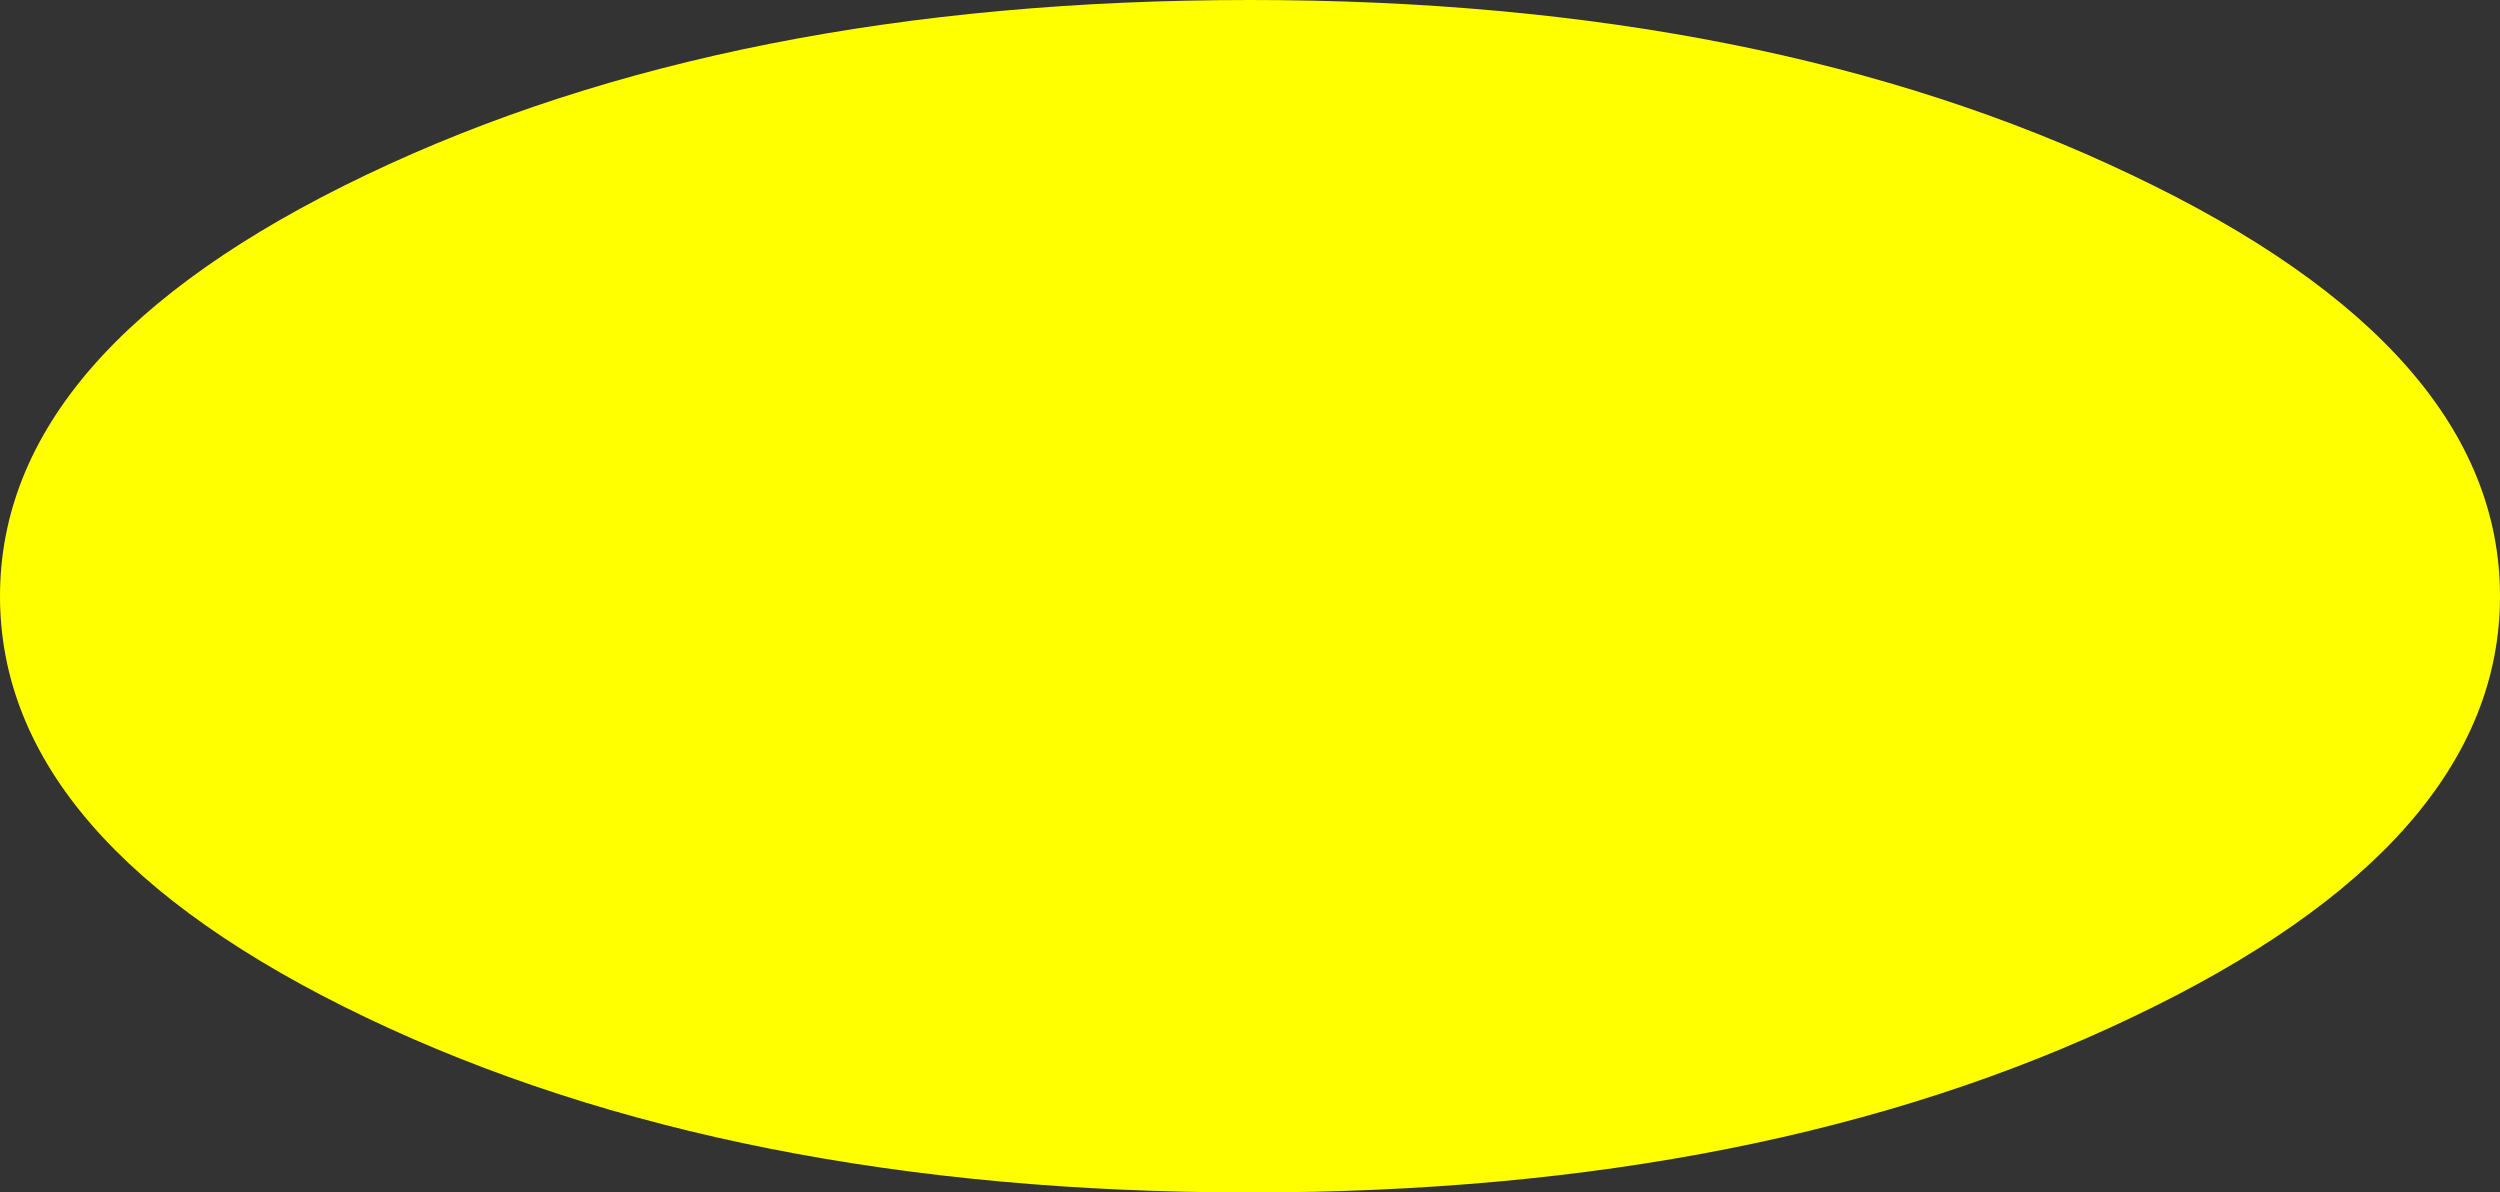 <?xml version="1.0" encoding="UTF-8" standalone="no"?>
<svg xmlns:xlink="http://www.w3.org/1999/xlink" height="25.9px" width="54.3px" xmlns="http://www.w3.org/2000/svg">
  <rect width="100%" height="100%" fill="#333333" stroke="none"/>
  <g transform="matrix(1.0, 0.0, 0.0, 1.0, 46.4, -63.0)">
    <path d="M-19.25 88.9 Q-30.5 88.9 -38.45 85.1 -46.4 81.3 -46.4 75.95 -46.4 70.6 -38.45 66.8 -30.5 63.0 -19.25 63.0 -8.05 63.0 -0.1 66.8 7.9 70.6 7.9 75.95 7.9 81.3 -0.1 85.1 -8.05 88.9 -19.25 88.9" fill="#ffff00" fill-rule="evenodd" stroke="none"/>
  </g>
</svg>
